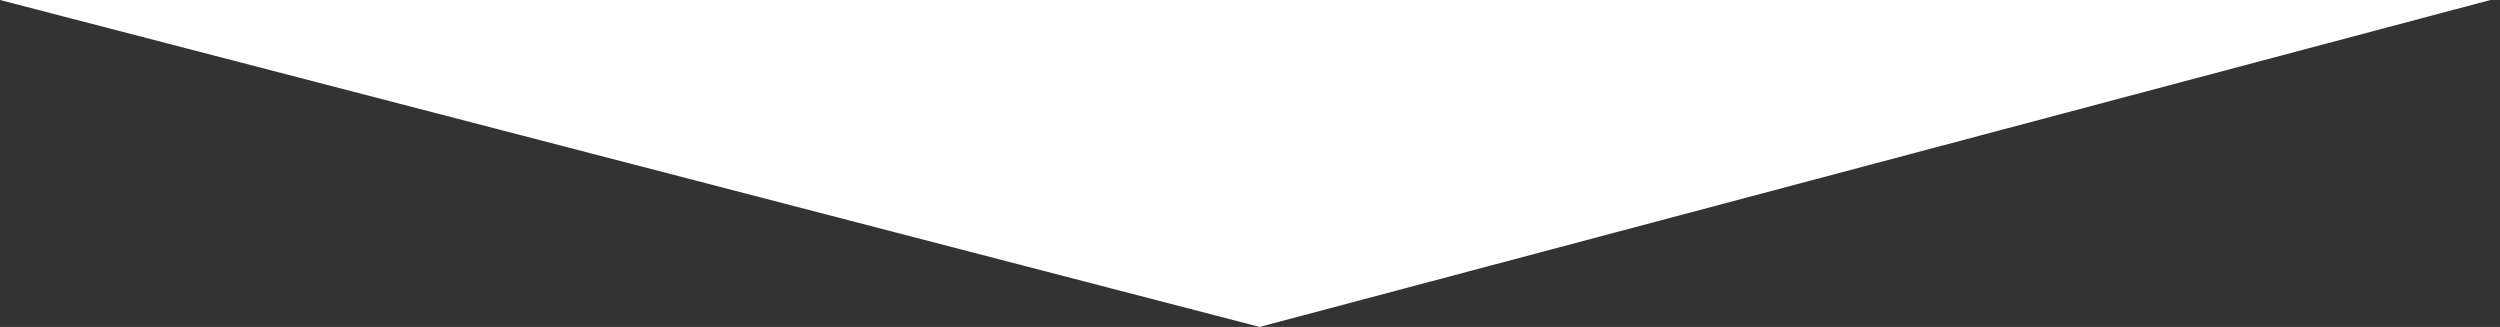 <svg width="130" height="17" viewBox="0 0 130 17" fill="none" xmlns="http://www.w3.org/2000/svg">
<rect x="0" y="0" width="130" height="17" fill="#333333" stroke="none"/>
<path d="M129.5 0H0L65.5 17L129.5 0Z" fill="white"/>
</svg>
